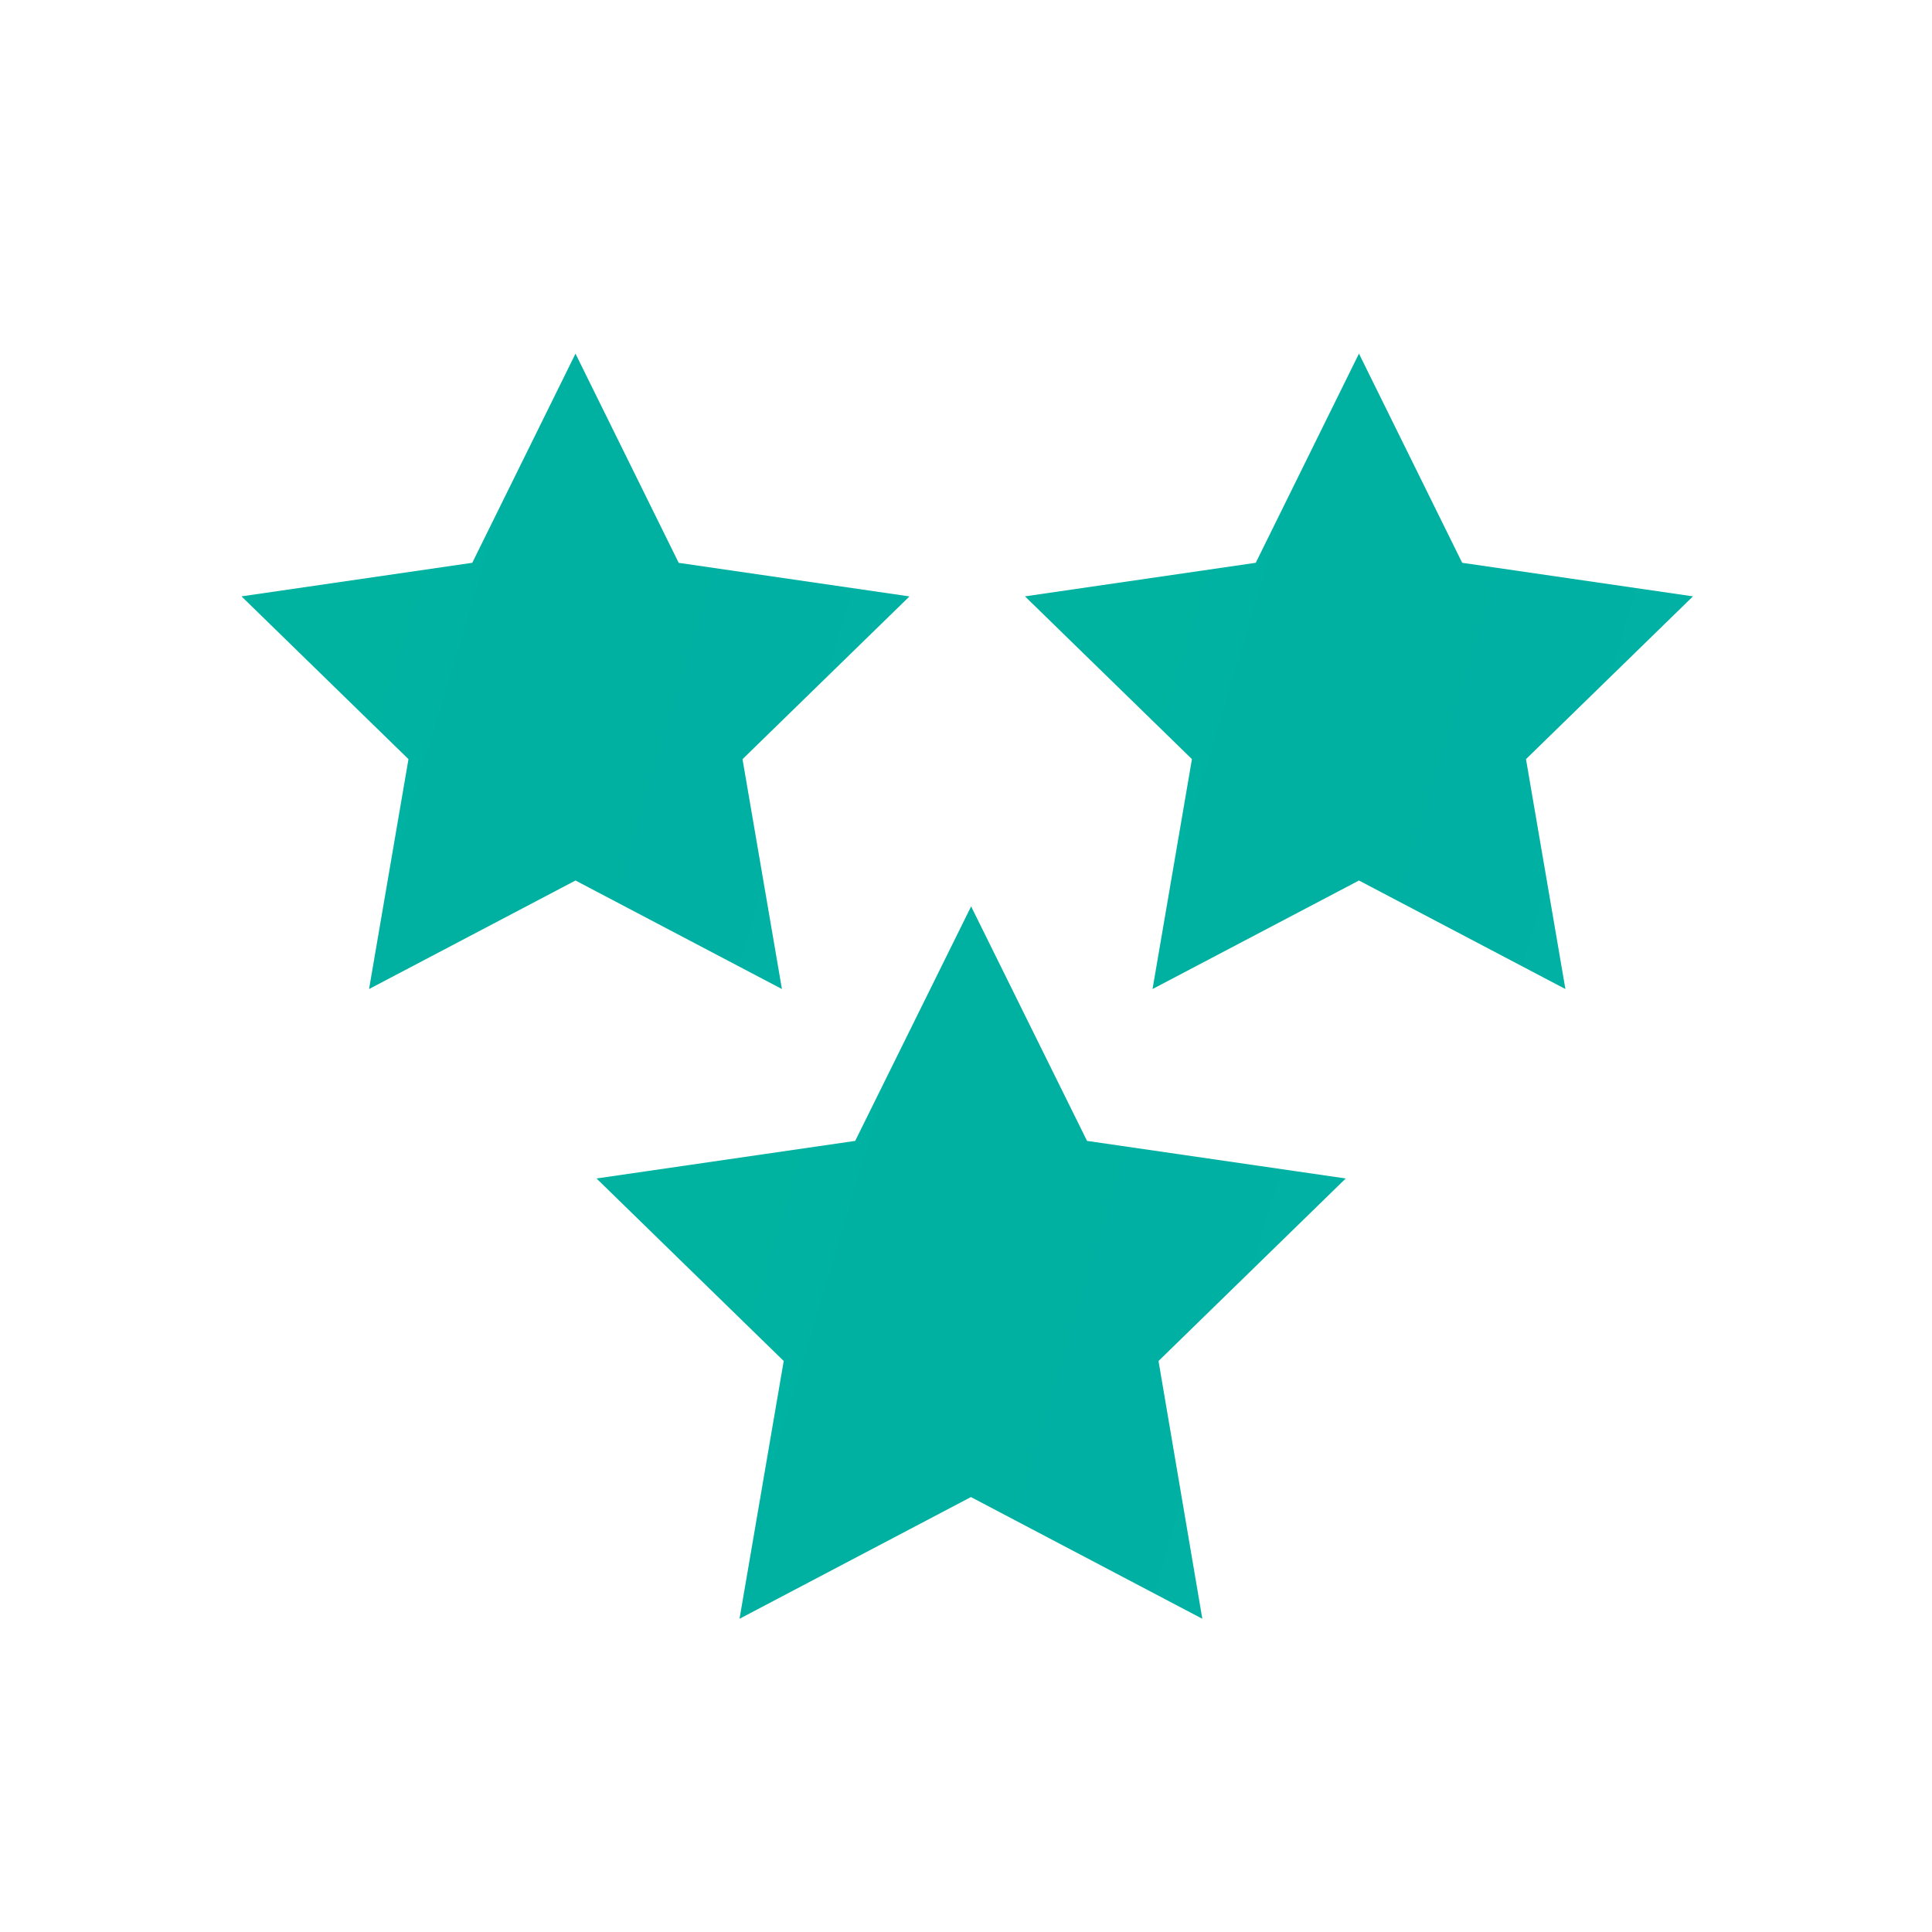 <svg id="icon_group" data-name="icon/group" xmlns="http://www.w3.org/2000/svg" xmlns:xlink="http://www.w3.org/1999/xlink" width="40" height="40" viewBox="0 0 40 40">
  <defs>
    <linearGradient id="linear-gradient" x1="-8.704" y1="-3.54" x2="4.528" y2="0.264" gradientUnits="objectBoundingBox">
      <stop offset="0" stop-color="#00bf72"/>
      <stop offset="1" stop-color="#00acb4"/>
    </linearGradient>
  </defs>
  <rect id="Rectangle_203" data-name="Rectangle 203" width="40" height="40" fill="none"/>
  <g id="stars" transform="translate(5 -25.538)">
    <g id="Group_257" data-name="Group 257" transform="translate(7.349 44.305)">
      <path id="Path_100" data-name="Path 100" d="M137.759,242.608l-4.791-2.52-4.791,2.52.915-5.337-3.876-3.779,5.356-.778,2.4-4.855,2.4,4.855,5.356.778-3.876,3.779Z" transform="translate(-125.215 -227.86)" fill="url(#linear-gradient)"/>
    </g>
    <g id="Group_258" data-name="Group 258" transform="translate(0 32.86)">
      <path id="Path_101" data-name="Path 101" d="M11.189,46.015,6.915,43.768,2.641,46.015l.816-4.76L0,37.885l4.778-.695L6.915,32.86l2.137,4.331,4.778.695-3.457,3.37Z" transform="translate(0 -32.86)" fill="url(#linear-gradient)"/>
    </g>
    <g id="Group_259" data-name="Group 259" transform="translate(16.221 32.86)">
      <path id="Path_102" data-name="Path 102" d="M287.555,46.015l-4.274-2.247-4.274,2.247.816-4.76-3.457-3.37,4.778-.695,2.137-4.331,2.137,4.331,4.778.695-3.457,3.37Z" transform="translate(-276.366 -32.86)" fill="url(#linear-gradient)"/>
    </g>
  </g>
</svg>
